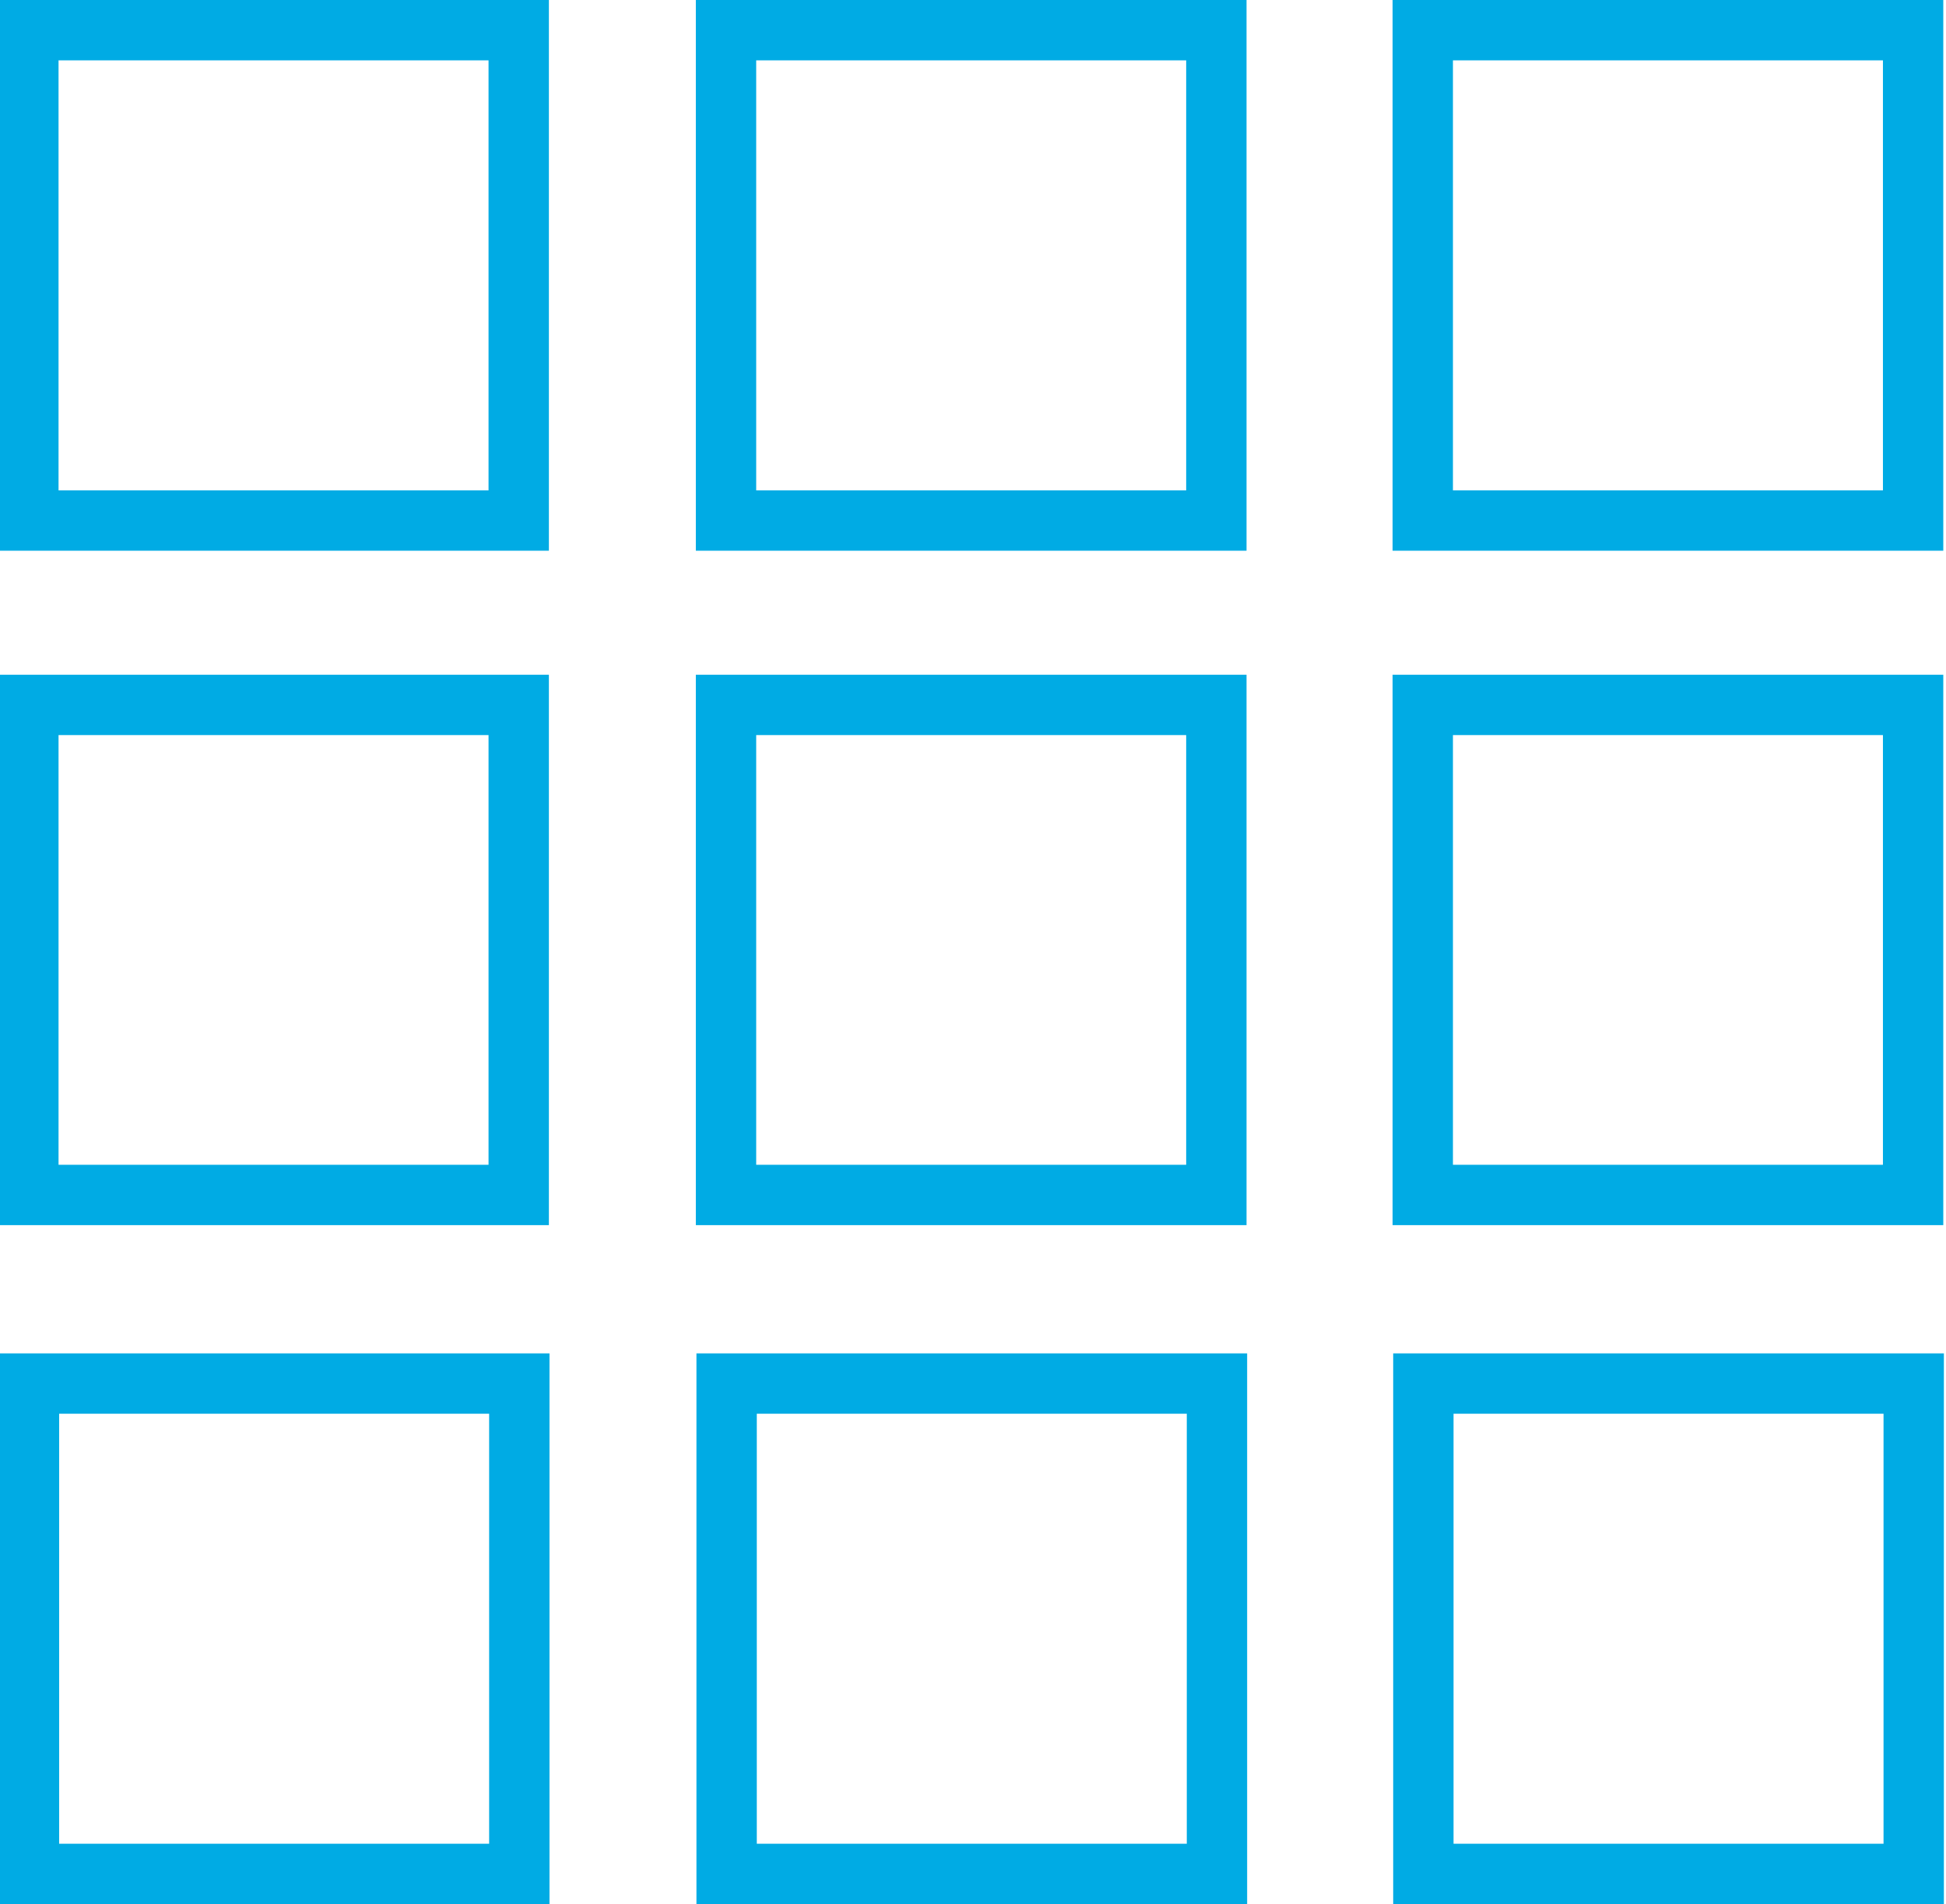 <svg enable-background="new 0 0 644.9 631" viewBox="0 0 644.9 631" xmlns="http://www.w3.org/2000/svg"><g fill="#00abe4"><path d="m161.9 20v142.5h-142.5v-142.5zm20-20h-182.5v182.5h182.5z"/><path d="m393.1 20v142.5h-142.5v-142.5zm20-20h-182.5v182.5h182.5z"/><path d="m624 20v142.5h-142.5v-142.5zm20-20h-182.5v182.5h182.5z"/><path d="m161.9 243.6v142.4h-142.5v-142.4zm20-20h-182.5v182.4h182.5z"/><path d="m393.1 243.6v142.4h-142.5v-142.4zm20-20h-182.5v182.4h182.5z"/><path d="m624 243.6v142.4h-142.5v-142.4zm20-20h-182.5v182.4h182.5z"/><path d="m162.1 468.5v142.5h-142.5v-142.5zm20-20h-182.5v182.5h182.5z"/><path d="m393.3 468.5v142.5h-142.5v-142.5zm20-20h-182.5v182.5h182.5z"/><path d="m624.2 468.5v142.5h-142.5v-142.5zm20-20h-182.5v182.5h182.5z"/></g></svg>